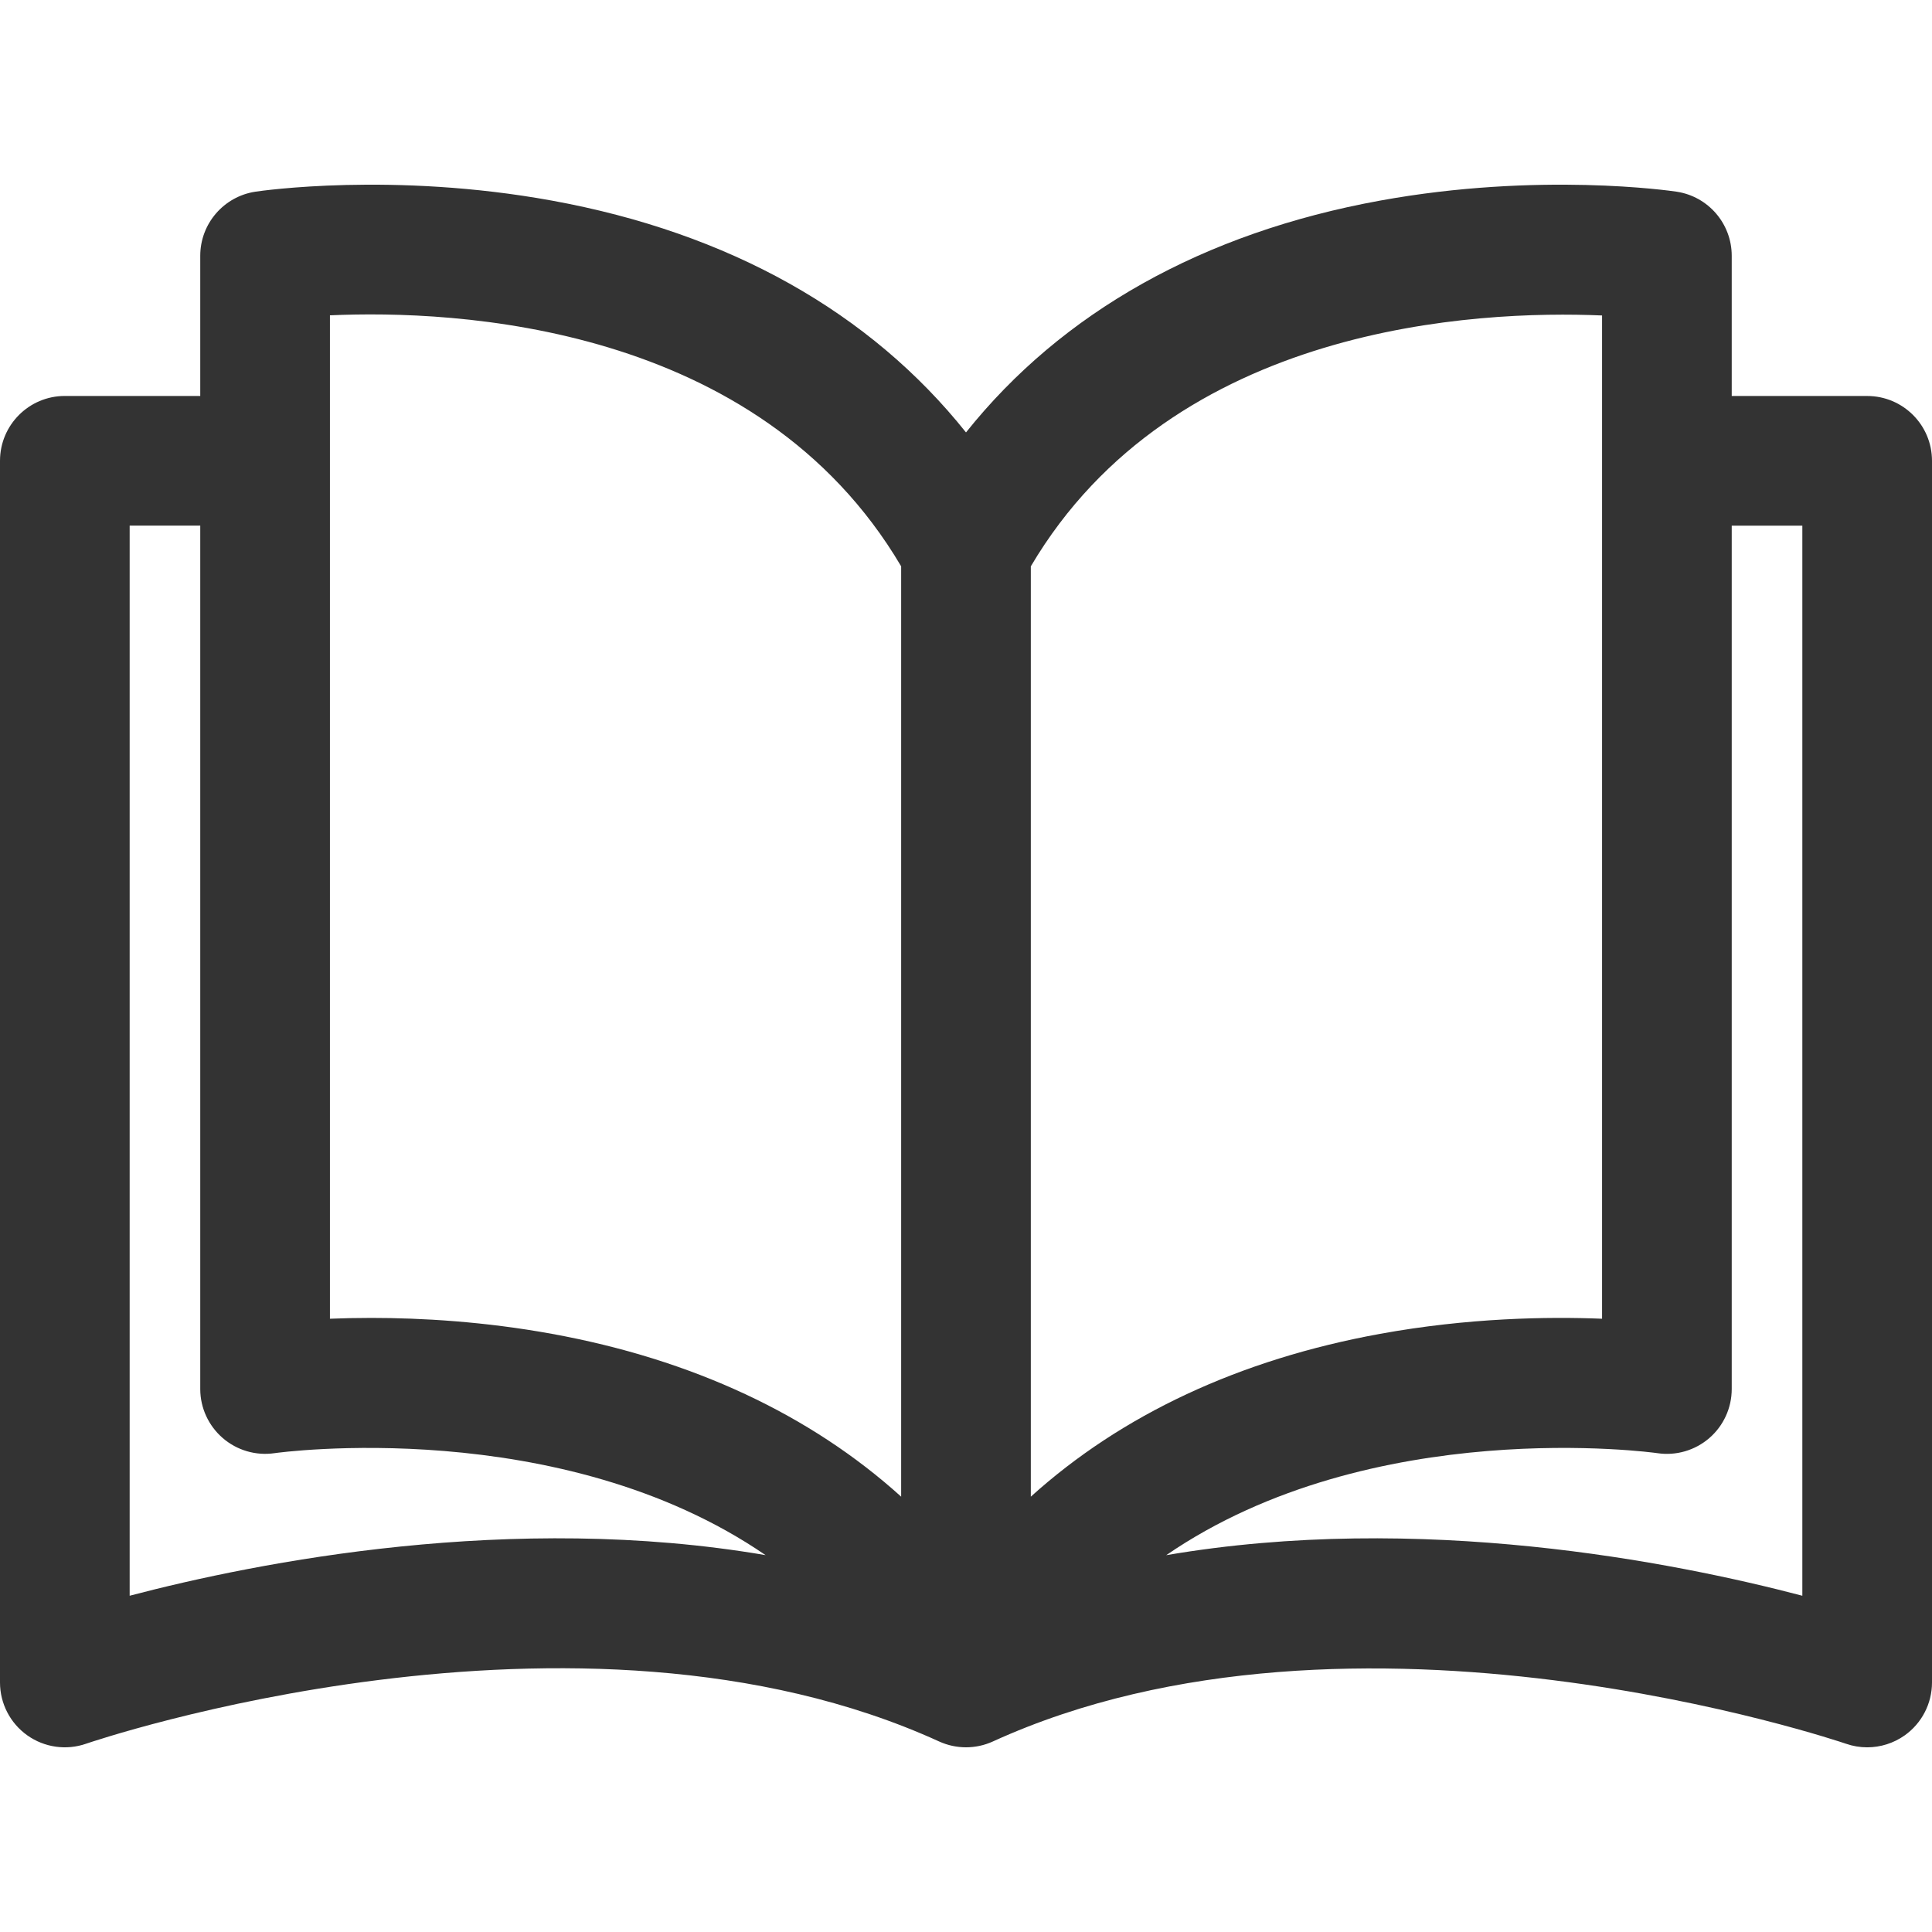 <?xml version="1.0" encoding="UTF-8"?> <svg xmlns="http://www.w3.org/2000/svg" width="80" height="80" viewBox="0 0 80 80" fill="none"> <path d="M77.315 16.397L71.707 16.396V10.591C71.707 9.262 70.735 8.133 69.421 7.937C69.191 7.902 63.728 7.109 57.149 8.306C49.816 9.64 43.967 12.931 40 17.906C36.033 12.931 30.184 9.64 22.85 8.306C16.271 7.109 10.808 7.902 10.579 7.937C9.265 8.134 8.292 9.263 8.292 10.591V16.396H2.684C1.202 16.396 0 17.599 0 19.081V69.668C0 70.537 0.421 71.353 1.129 71.856C1.838 72.36 2.747 72.489 3.567 72.203C3.769 72.134 23.885 65.268 38.886 72.11C39.594 72.433 40.406 72.433 41.114 72.11C56.072 65.287 76.232 72.134 76.433 72.203C76.72 72.303 77.018 72.353 77.315 72.353C77.865 72.353 78.41 72.184 78.871 71.857C79.579 71.353 80 70.538 80 69.668V19.081C80 17.599 78.798 16.397 77.315 16.397ZM5.369 66.076V21.765H8.292V57.517C8.292 58.297 8.634 59.037 9.224 59.547C9.814 60.057 10.599 60.286 11.37 60.172C11.518 60.15 23.18 58.549 31.701 64.395C21.205 62.6 10.701 64.676 5.369 66.076ZM37.315 61.974C33.563 58.584 28.675 56.291 22.85 55.231C20.047 54.721 17.447 54.572 15.367 54.572C14.75 54.572 14.178 54.585 13.662 54.606V13.057H13.661C18.821 12.824 31.372 13.376 37.315 23.45V61.974ZM42.684 23.451C48.606 13.419 61.177 12.842 66.338 13.063V54.606C64.08 54.515 60.784 54.569 57.149 55.231C51.325 56.291 46.437 58.583 42.684 61.974V23.451ZM48.29 64.397C56.811 58.547 68.48 60.15 68.625 60.172C69.399 60.288 70.183 60.06 70.775 59.551C71.367 59.041 71.707 58.298 71.707 57.517V21.766H74.631V66.076C69.297 64.676 58.788 62.599 48.29 64.397Z" fill="#333333"></path> </svg> 